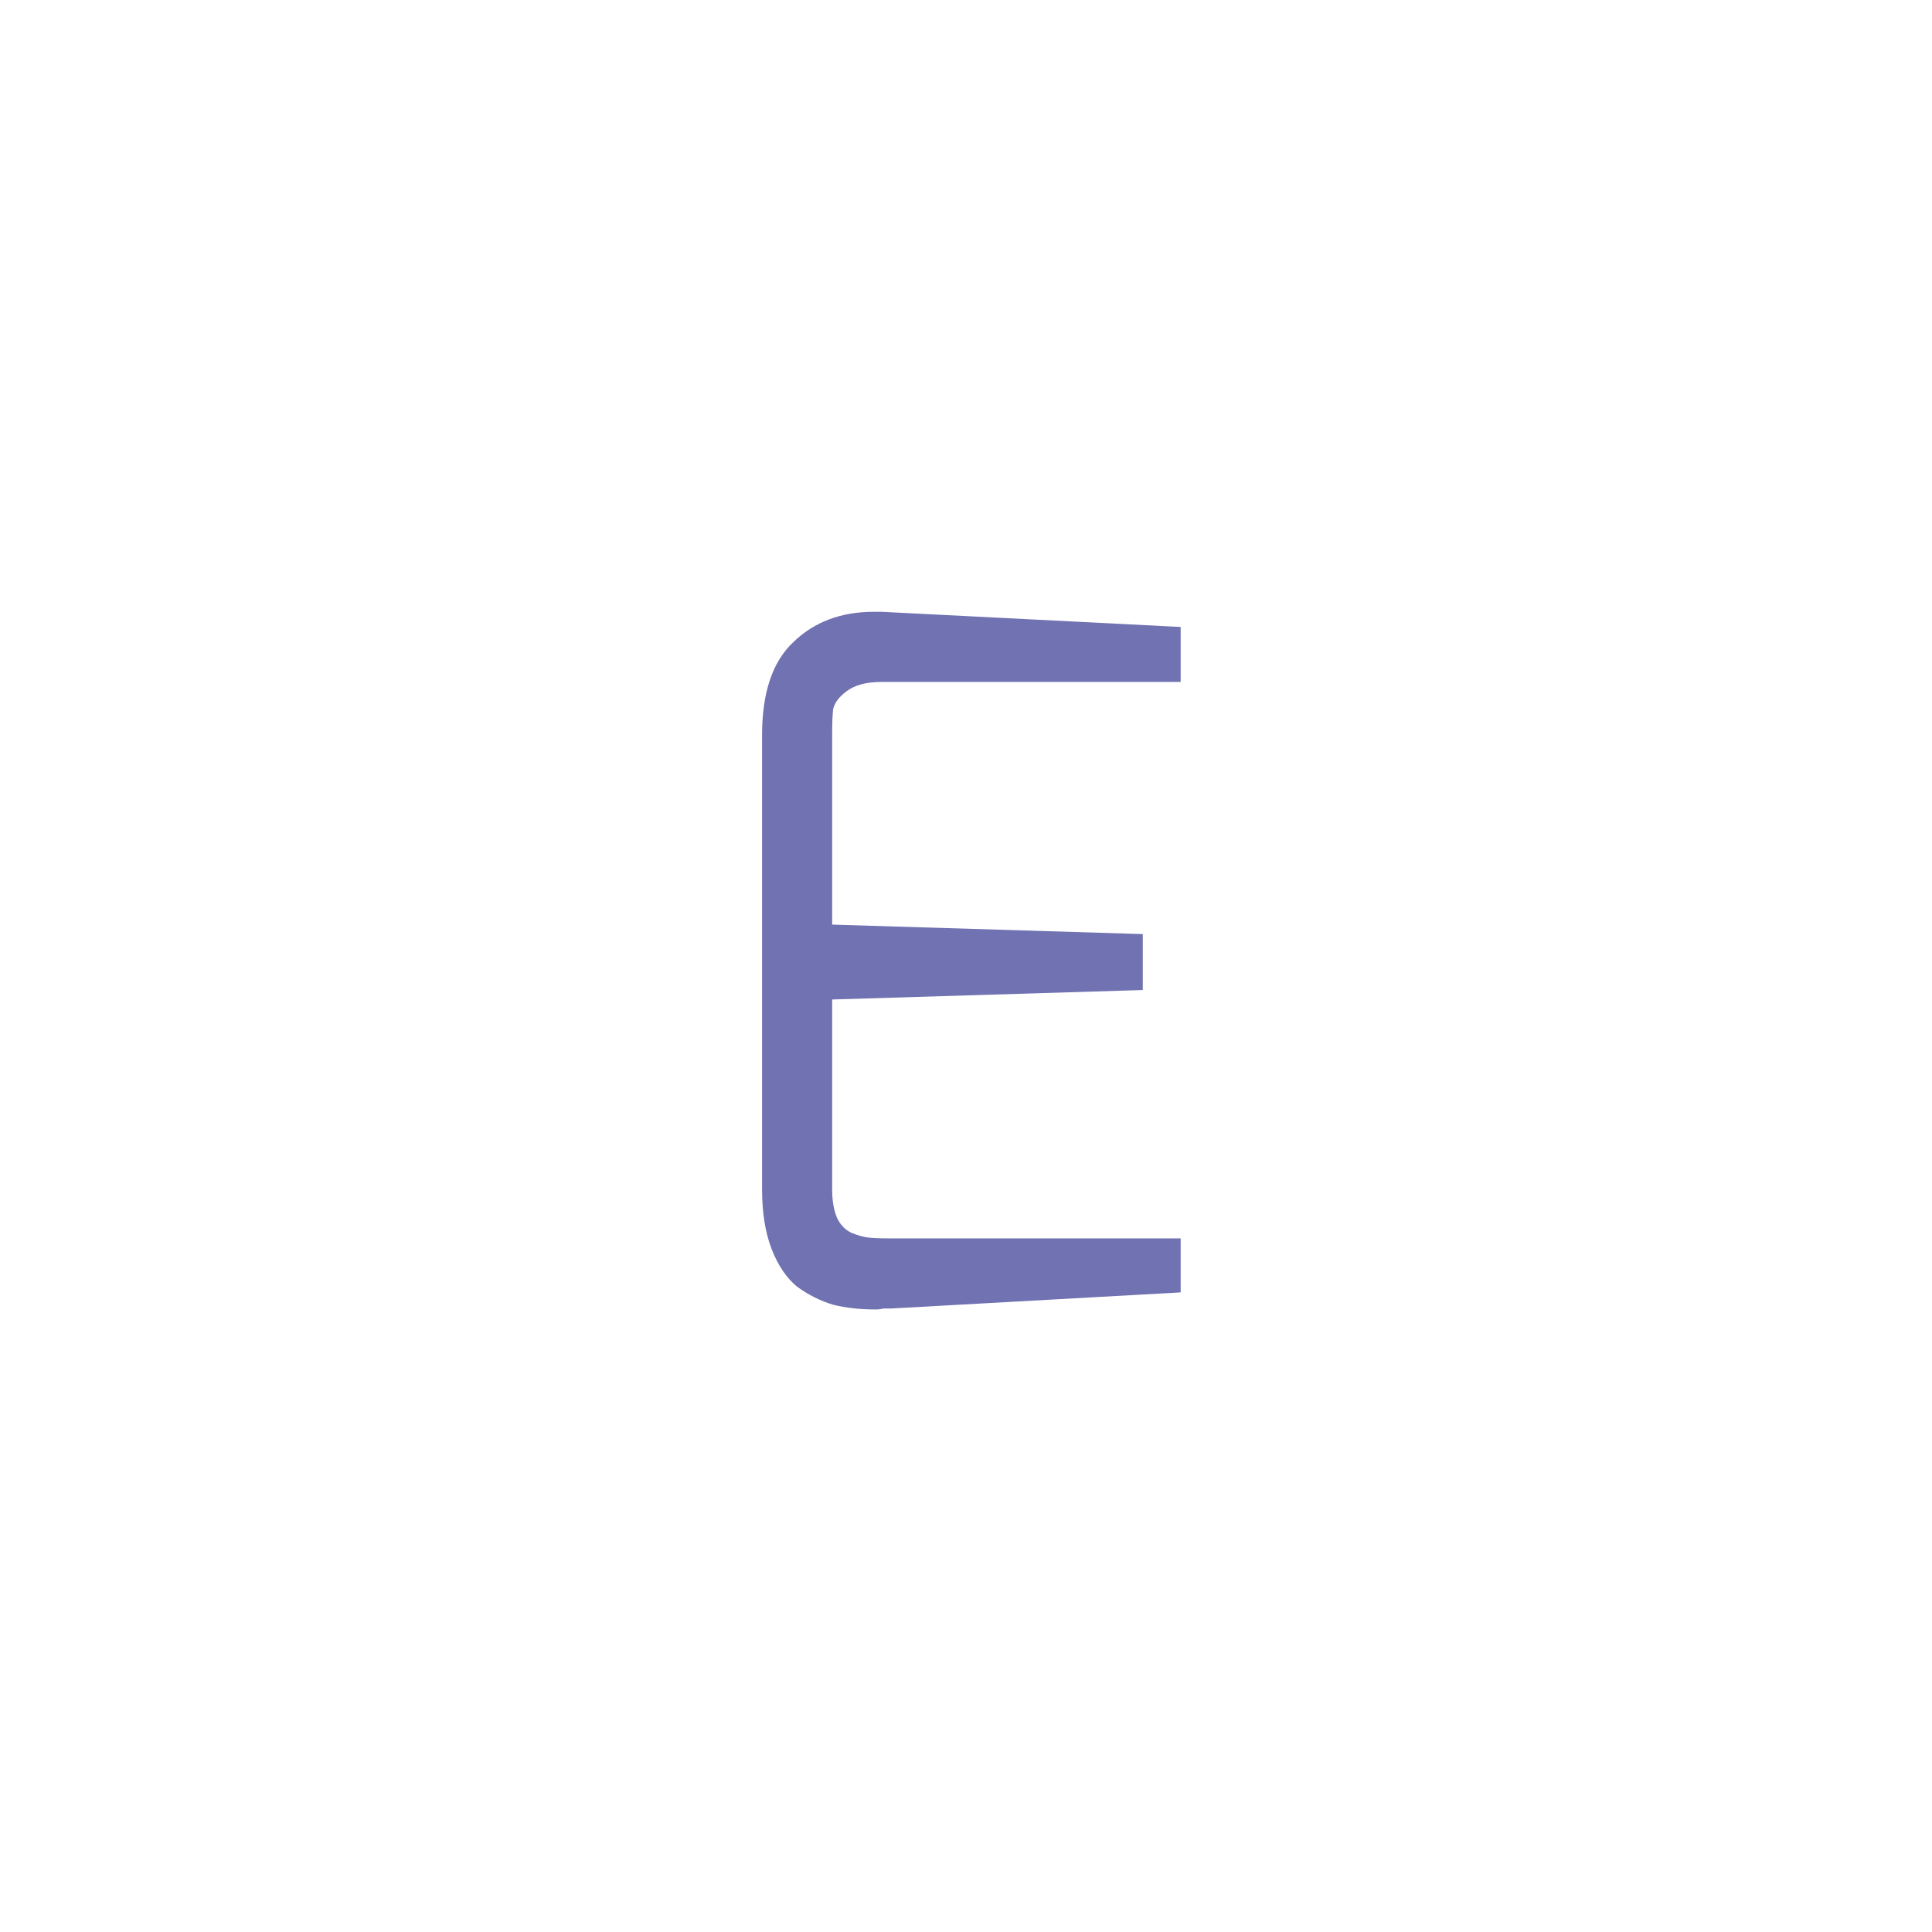 <svg xmlns="http://www.w3.org/2000/svg" width="180" height="180" viewBox="0 0 180 180" fill="none"><path d="M71 110.784V68.481C71 64.536 71.971 61.651 73.912 59.826C75.853 57.942 78.353 57 81.412 57C81.529 57 81.647 57 81.765 57C81.882 57 82 57 82.118 57L110 58.413V63.535H82.118C80.706 63.535 79.618 63.83 78.853 64.418C78.147 64.948 77.735 65.508 77.618 66.097C77.559 66.626 77.529 67.421 77.529 68.481V86.144L106.471 87.027V92.238L77.529 93.121V110.784C77.529 111.844 77.677 112.727 77.971 113.433C78.265 114.081 78.706 114.552 79.294 114.846C79.882 115.082 80.382 115.229 80.794 115.288C81.265 115.347 81.912 115.376 82.735 115.376C82.735 115.376 82.765 115.376 82.823 115.376C82.882 115.376 82.941 115.376 83 115.376H110V120.41L83 121.912C82.765 121.912 82.529 121.912 82.294 121.912C82.059 121.971 81.823 122 81.588 122C80.118 122 78.794 121.853 77.618 121.558C76.441 121.205 75.323 120.646 74.265 119.88C73.265 119.056 72.471 117.879 71.882 116.348C71.294 114.817 71 112.962 71 110.784Z" fill="#7072B1"></path></svg>
